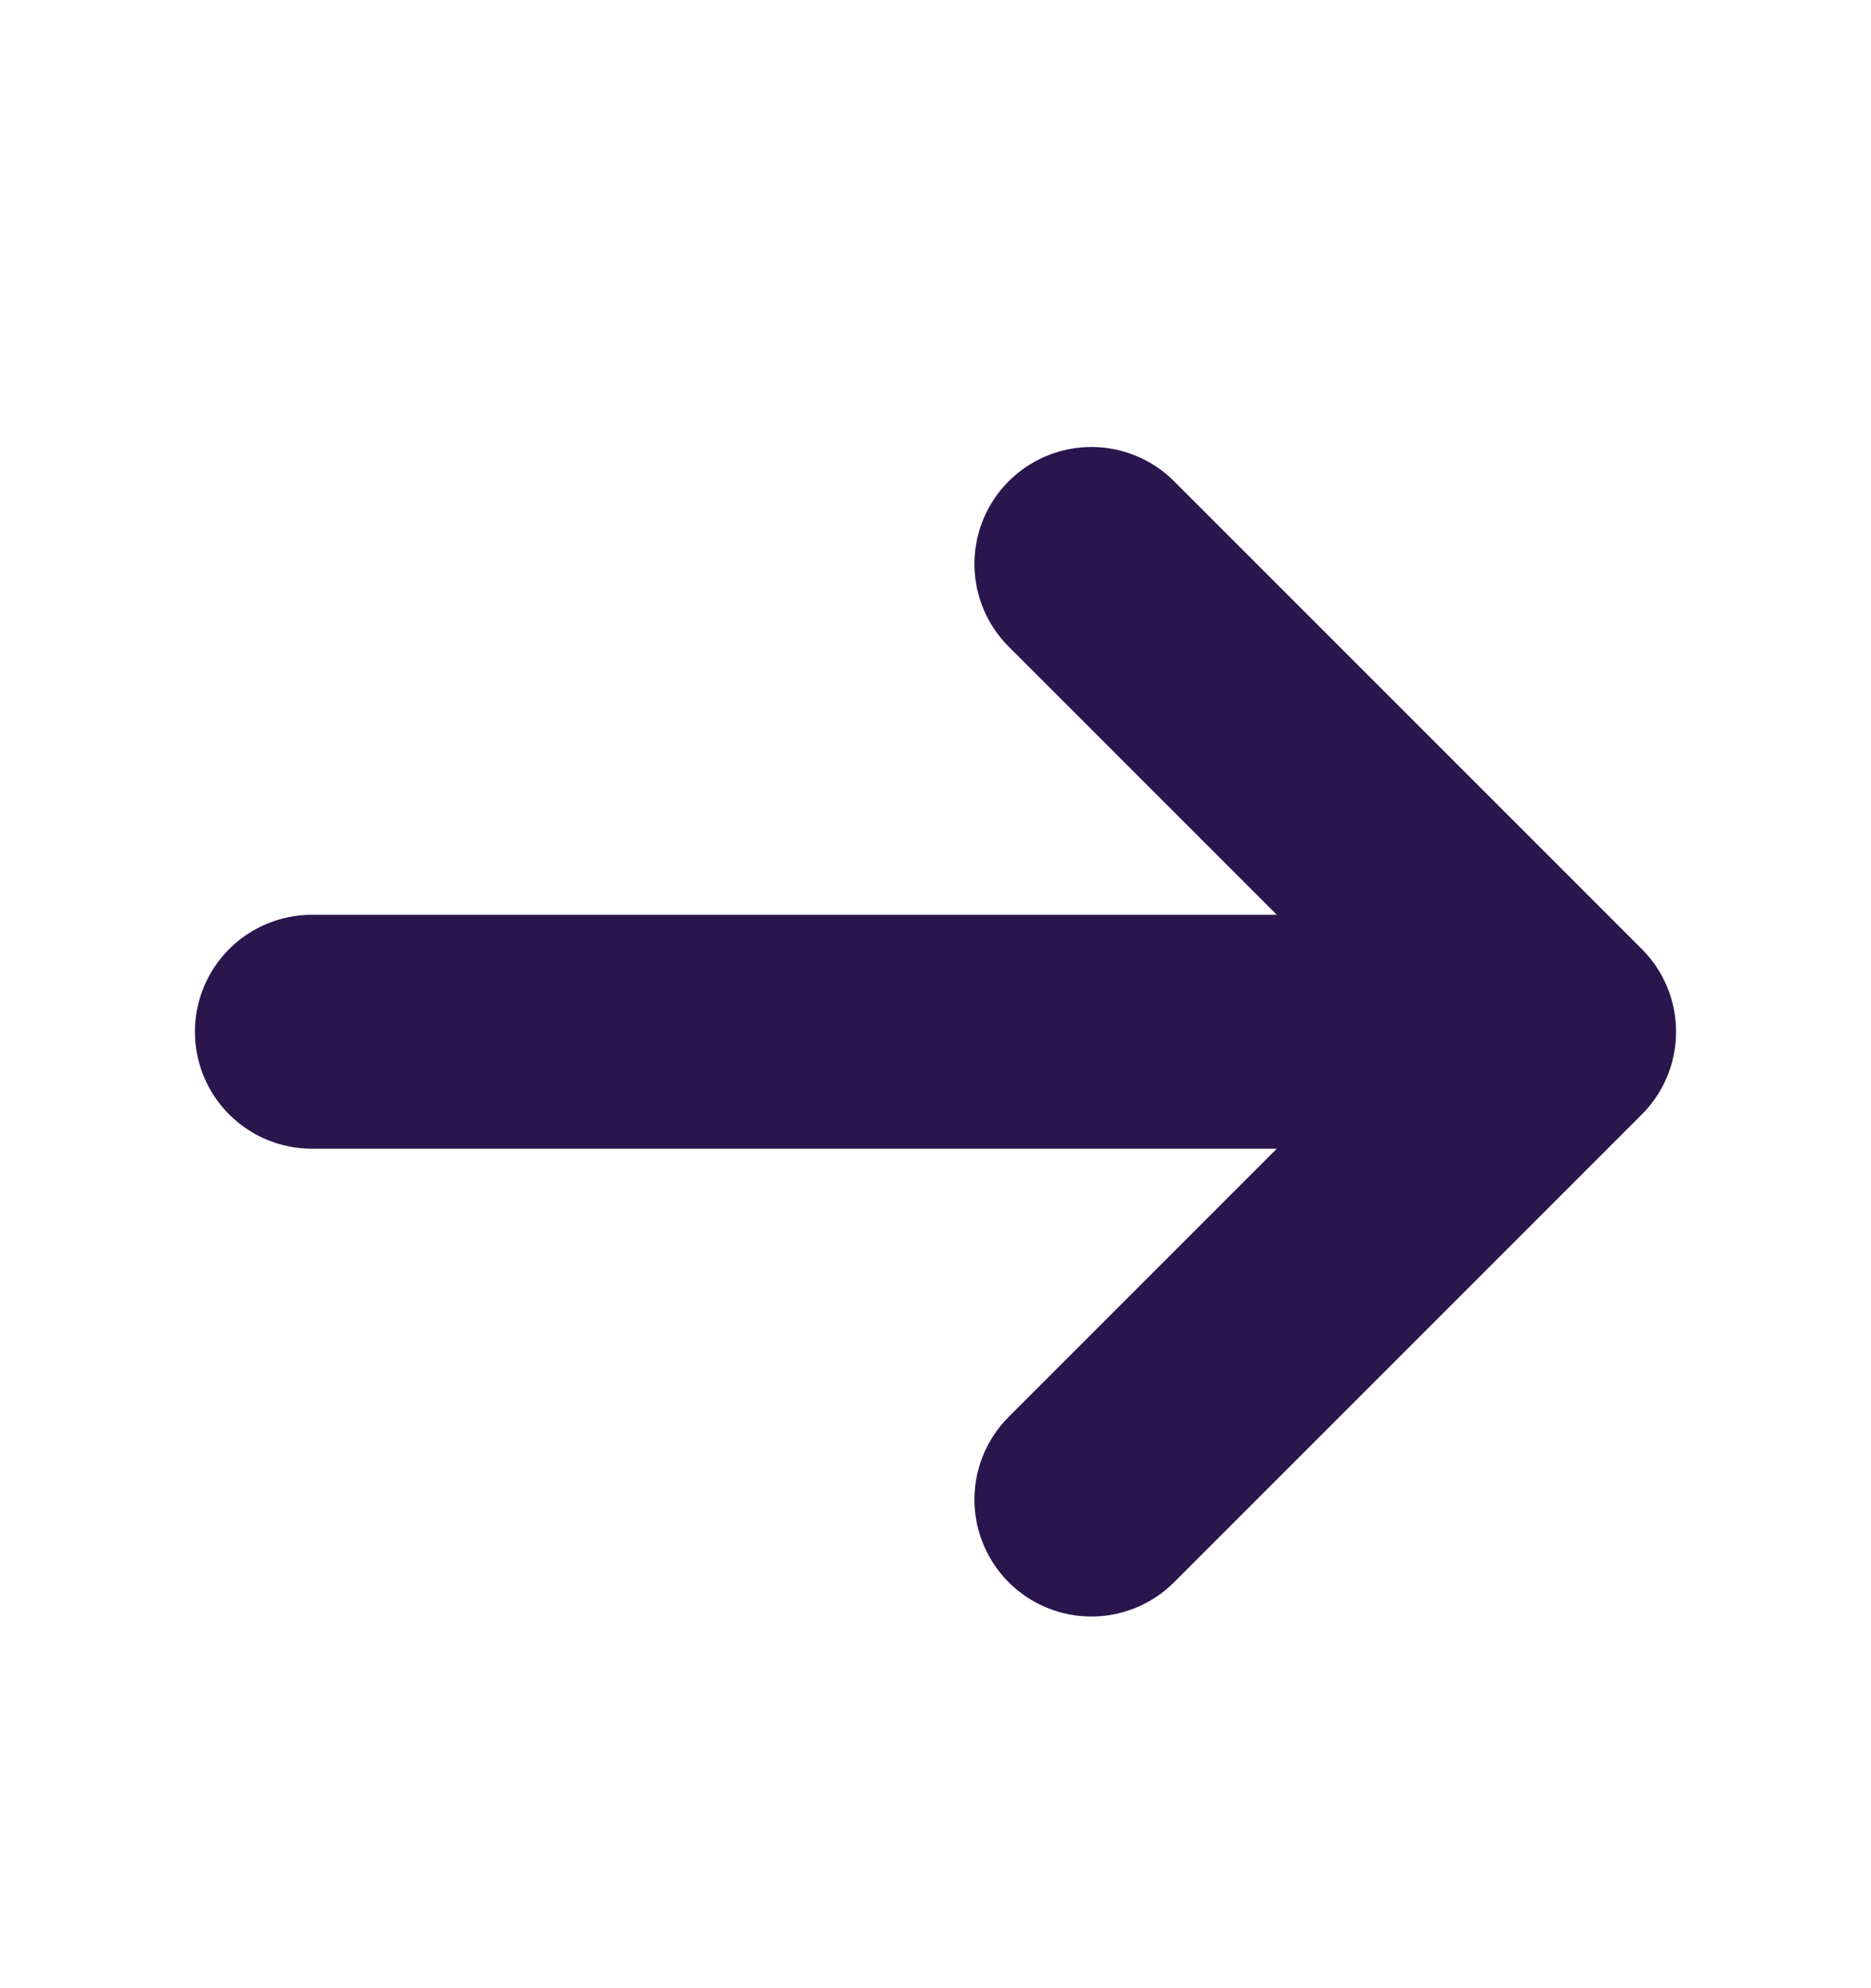 <svg width="16" height="17" viewBox="0 0 16 17" fill="none" xmlns="http://www.w3.org/2000/svg">
<path d="M2.667 8.822H13.333M13.333 8.822L9.333 4.822M13.333 8.822L9.333 12.822" stroke="#2B154D" stroke-width="2" stroke-linecap="round" stroke-linejoin="round"/>
</svg>
